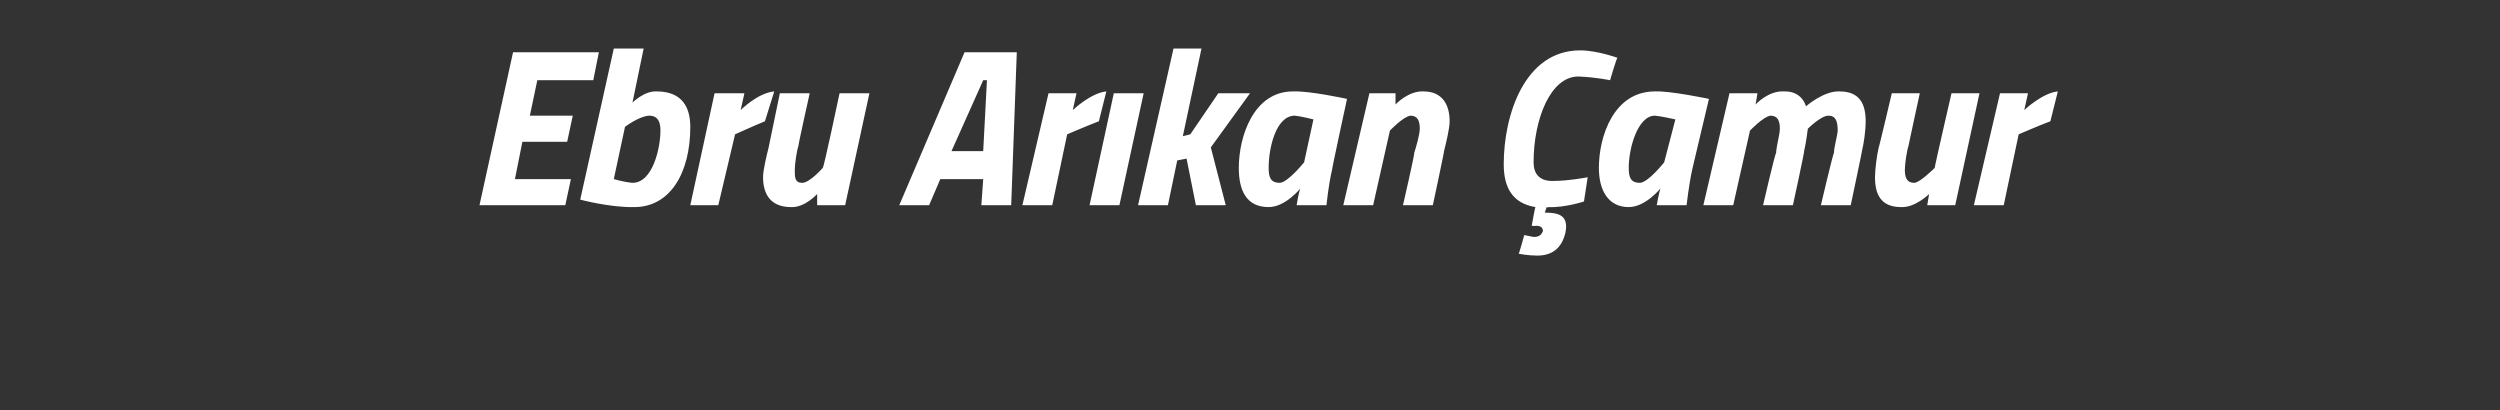 <?xml version="1.0" standalone="no"?><!DOCTYPE svg PUBLIC "-//W3C//DTD SVG 1.1//EN" "http://www.w3.org/Graphics/SVG/1.1/DTD/svg11.dtd"><svg xmlns="http://www.w3.org/2000/svg" version="1.1" width="134px" height="22px" viewBox="0 0 134 22"><rect x="0" y="0" width="134" height="22" fill="#333333" stroke="none"/>  <desc>Ebru Ar kan amur</desc>  <defs/>  <g id="Polygon144810">    <path d="M 27.5 2.8 L 32.1 2.8 L 31.8 4.3 L 28.8 4.3 L 28.4 6.2 L 30.7 6.2 L 30.4 7.6 L 28 7.6 L 27.6 9.6 L 30.6 9.6 L 30.3 11 L 25.7 11 L 27.5 2.8 Z M 37 6.8 C 37 9.3 35.9 11.1 34 11.1 C 32.7 11.13 31.1 10.7 31.1 10.7 L 32.9 2.6 L 34.5 2.6 L 33.9 5.5 C 33.9 5.5 34.54 4.86 35.2 4.9 C 36.6 4.9 37 5.8 37 6.8 Z M 35.4 7 C 35.4 6.6 35.3 6.2 34.8 6.2 C 34.26 6.22 33.5 6.8 33.5 6.8 L 32.9 9.6 C 32.9 9.6 33.43 9.76 33.9 9.8 C 35 9.8 35.4 7.9 35.4 7 Z M 38.3 5 L 39.9 5 L 39.7 5.9 C 39.7 5.9 40.61 4.98 41.5 4.9 C 41.5 4.9 41 6.5 41 6.5 C 40.46 6.72 39.4 7.2 39.4 7.2 L 38.5 11 L 37 11 L 38.3 5 Z M 46.6 5 L 45.3 11 L 43.8 11 L 43.8 10.4 C 43.8 10.4 43.13 11.14 42.4 11.1 C 41.3 11.1 40.9 10.4 40.9 9.5 C 40.9 9.1 41.1 8.3 41.2 7.9 C 41.19 7.94 41.8 5 41.8 5 L 43.4 5 C 43.4 5 42.77 7.82 42.8 7.8 C 42.7 8.1 42.6 8.8 42.6 9.1 C 42.6 9.5 42.6 9.8 43 9.8 C 43.4 9.8 44.1 9 44.1 9 C 44.15 9.03 45 5 45 5 L 46.6 5 Z M 51.7 2.8 L 54.5 2.8 L 54.2 11 L 52.6 11 L 52.7 9.6 L 50.4 9.6 L 49.8 11 L 48.2 11 L 51.7 2.8 Z M 51 8.1 L 52.7 8.1 L 52.9 4.3 L 52.7 4.3 L 51 8.1 Z M 56.2 5 L 57.7 5 L 57.5 5.9 C 57.5 5.9 58.47 4.98 59.3 4.9 C 59.3 4.9 58.9 6.5 58.9 6.5 C 58.32 6.72 57.2 7.2 57.2 7.2 L 56.4 11 L 54.8 11 L 56.2 5 Z M 59.7 5 L 61.3 5 L 60 11 L 58.4 11 L 59.7 5 Z M 61 11 L 62.9 2.6 L 64.4 2.6 L 63.4 7.3 L 63.8 7.2 L 65.3 5 L 67 5 L 64.9 7.9 L 65.7 11 L 64.1 11 L 63.6 8.5 L 63.1 8.6 L 62.6 11 L 61 11 Z M 66.4 9 C 66.4 7.3 67.2 4.9 69.3 4.9 C 70.18 4.86 72.2 5.3 72.2 5.3 C 72.2 5.3 71.37 9.13 71.4 9.1 C 71.21 9.87 71.1 11 71.1 11 L 69.5 11 C 69.5 11 69.61 10.29 69.7 10.1 C 69.7 10.1 68.9 11.1 68 11.1 C 66.8 11.1 66.4 10.2 66.4 9 Z M 68 9 C 68 9.5 68.1 9.8 68.6 9.8 C 69.03 9.78 69.9 8.7 69.9 8.7 L 70.4 6.4 C 70.4 6.4 69.68 6.22 69.4 6.2 C 68.4 6.2 68 7.9 68 9 Z M 72 11 L 73.4 5 L 74.8 5 L 74.8 5.6 C 74.8 5.6 75.48 4.86 76.3 4.9 C 77.3 4.9 77.7 5.6 77.7 6.5 C 77.7 6.9 77.5 7.7 77.4 8.1 C 77.43 8.06 76.8 11 76.8 11 L 75.2 11 C 75.2 11 75.85 8.18 75.8 8.2 C 75.9 7.9 76.1 7.2 76.1 6.9 C 76.1 6.5 76 6.2 75.6 6.2 C 75.21 6.25 74.5 7 74.5 7 L 73.6 11 L 72 11 Z M 84.9 10.8 C 84.9 10.8 83.86 11.14 83 11.1 C 82.98 11.14 82.9 11.1 82.9 11.1 L 82.8 11.4 C 82.8 11.4 82.86 11.4 82.9 11.4 C 83.6 11.4 84.1 11.6 83.9 12.5 C 83.7 13.3 83.2 13.7 82.4 13.7 C 81.9 13.7 81.4 13.6 81.4 13.6 C 81.42 13.62 81.7 12.6 81.7 12.6 C 81.7 12.6 82 12.66 82.2 12.7 C 82.5 12.7 82.6 12.6 82.7 12.4 C 82.7 12.2 82.6 12.1 82.3 12.1 C 82.32 12.13 82.1 12.1 82.1 12.1 C 82.1 12.1 82.28 11.08 82.3 11.1 C 81.1 10.9 80.6 10.1 80.6 8.8 C 80.6 6.2 81.7 2.7 84.7 2.7 C 85.6 2.7 86.7 3.1 86.7 3.1 C 86.66 3.06 86.3 4.3 86.3 4.3 C 86.3 4.3 85.56 4.14 84.6 4.1 C 83.1 4.1 82.2 6.4 82.2 8.7 C 82.2 9.3 82.5 9.7 83.2 9.7 C 84.1 9.7 85.1 9.5 85.1 9.5 L 84.9 10.8 Z M 85.7 9 C 85.7 7.3 86.5 4.9 88.7 4.9 C 89.5 4.86 91.6 5.3 91.6 5.3 C 91.6 5.3 90.69 9.13 90.7 9.1 C 90.53 9.87 90.4 11 90.4 11 L 88.8 11 C 88.8 11 88.93 10.29 89 10.1 C 89 10.1 88.2 11.1 87.3 11.1 C 86.2 11.1 85.7 10.2 85.7 9 Z M 87.3 9 C 87.3 9.5 87.4 9.8 87.9 9.8 C 88.35 9.78 89.2 8.7 89.2 8.7 L 89.8 6.4 C 89.8 6.4 89 6.22 88.7 6.2 C 87.8 6.2 87.3 7.9 87.3 9 Z M 94.5 11 C 94.5 11 95.15 8.18 95.2 8.2 C 95.2 7.9 95.4 7.2 95.4 6.9 C 95.4 6.5 95.3 6.2 94.9 6.2 C 94.51 6.25 93.8 7 93.8 7 L 92.9 11 L 91.3 11 L 92.7 5 L 94.2 5 L 94.1 5.6 C 94.1 5.6 94.77 4.86 95.6 4.9 C 96.61 4.86 96.8 5.7 96.8 5.7 C 96.8 5.7 97.75 4.86 98.6 4.9 C 99.7 4.9 100 5.6 100 6.5 C 100 7 99.9 7.7 99.8 8.1 C 99.82 8.06 99.2 11 99.2 11 L 97.6 11 C 97.6 11 98.26 8.18 98.3 8.2 C 98.3 7.9 98.5 7.2 98.5 7 C 98.5 6.5 98.4 6.2 98 6.2 C 97.6 6.2 96.9 6.9 96.9 6.9 C 96.9 6.9 96.8 7.7 96.7 8.1 C 96.74 8.06 96.1 11 96.1 11 L 94.5 11 Z M 106.1 5 L 104.8 11 L 103.3 11 L 103.4 10.4 C 103.4 10.4 102.65 11.14 101.9 11.1 C 100.8 11.1 100.5 10.4 100.5 9.5 C 100.5 9.1 100.6 8.3 100.7 7.9 C 100.71 7.94 101.4 5 101.4 5 L 102.9 5 C 102.9 5 102.29 7.82 102.3 7.8 C 102.2 8.1 102.1 8.8 102.1 9.1 C 102.1 9.5 102.2 9.8 102.6 9.8 C 102.9 9.8 103.7 9 103.7 9 C 103.67 9.03 104.6 5 104.6 5 L 106.1 5 Z M 107.2 5 L 108.7 5 L 108.5 5.9 C 108.5 5.9 109.47 4.98 110.3 4.9 C 110.3 4.9 109.9 6.5 109.9 6.5 C 109.31 6.72 108.2 7.2 108.2 7.2 L 107.4 11 L 105.8 11 L 107.2 5 Z " stroke="none" fill="#fff"/>  </g></svg>